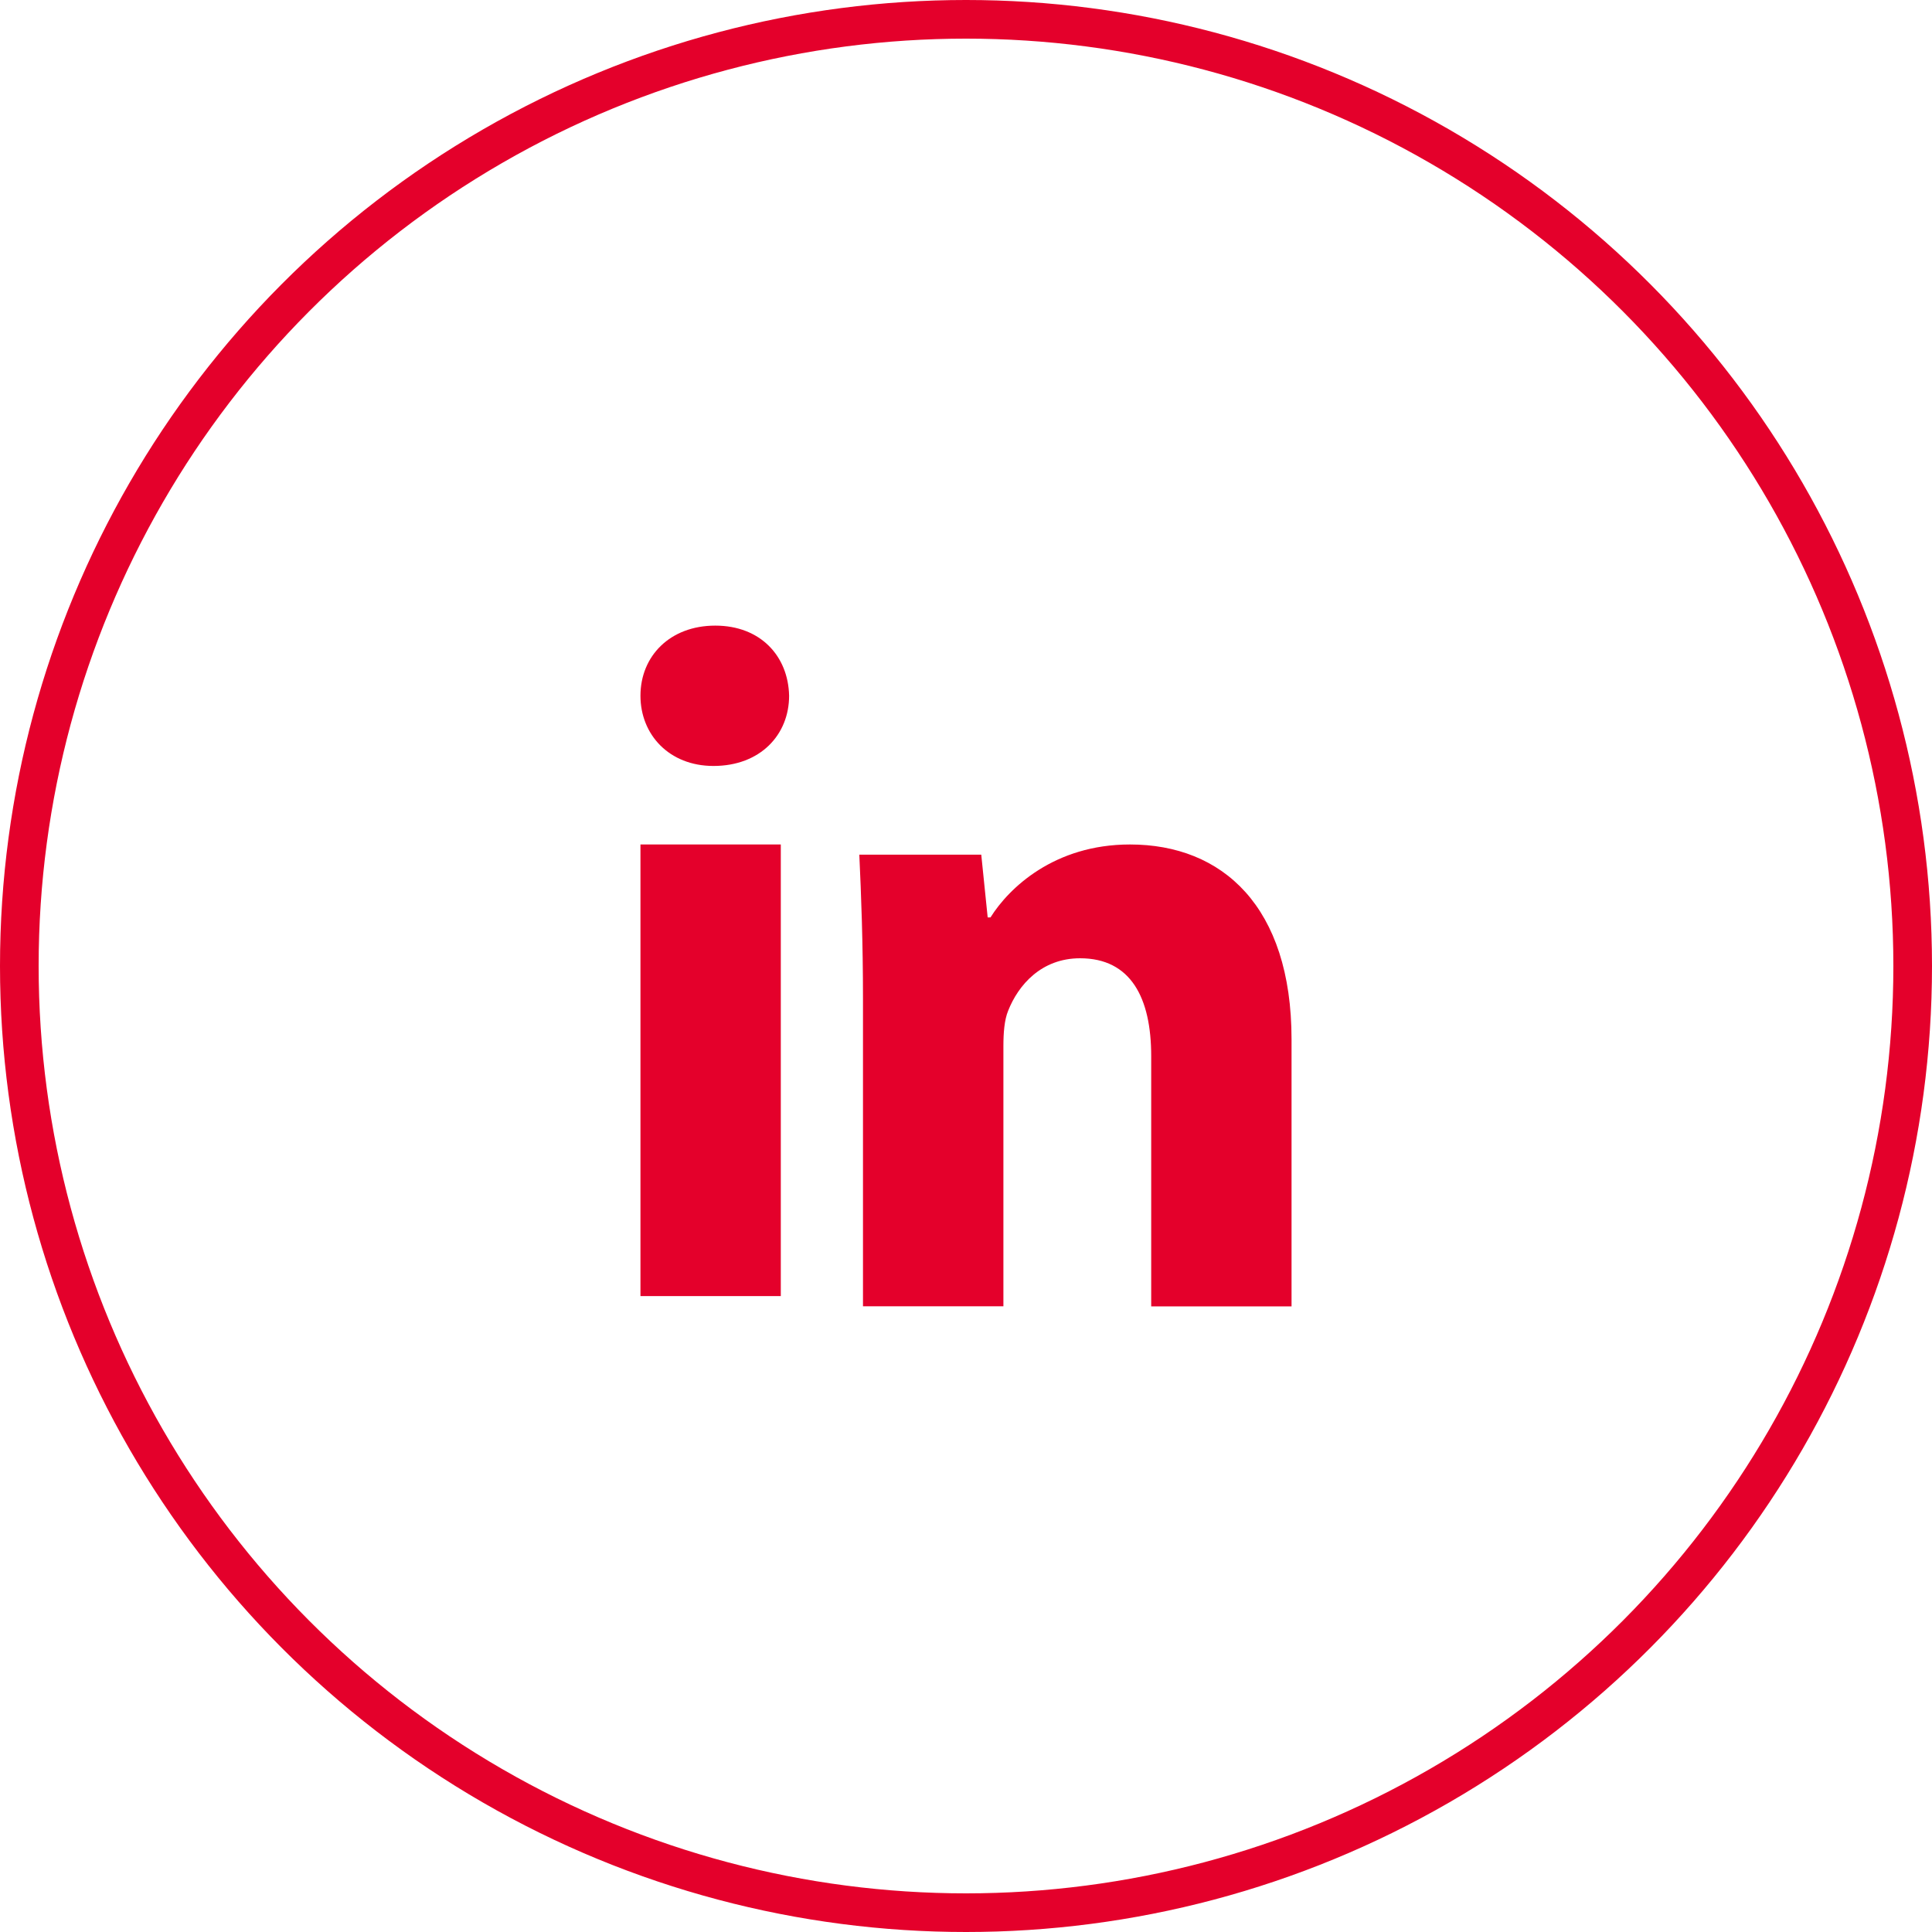 <?xml version="1.0" encoding="UTF-8"?>
<svg width="50px" height="50px" viewBox="0 0 50 50" version="1.1" xmlns="http://www.w3.org/2000/svg" xmlns:xlink="http://www.w3.org/1999/xlink">
    <title>LinkedIn</title>
    <g id="Mobile" stroke="none" stroke-width="1" fill="none" fill-rule="evenodd">
        <g id="About-People-Profile-Mobile" transform="translate(-16, -802)">
            <g id="LinkedIn" transform="translate(16, 802)">
                <circle id="Oval" stroke="#E4002B" cx="25" cy="25" r="24.5"></circle>
                <path d="M29.244,21.855 C31.633,21.855 33.425,23.456 33.425,26.898 L33.425,33.809 L29.793,33.809 L29.793,27.331 C29.793,25.824 29.266,24.8 27.953,24.8 C26.949,24.8 26.353,25.493 26.09,26.16 C25.993,26.397 25.968,26.733 25.968,27.068 L25.968,33.807 L22.334,33.807 L22.334,25.848 C22.334,24.389 22.288,23.169 22.239,22.119 L25.395,22.119 L25.561,23.742 L25.634,23.742 C26.112,22.98 27.284,21.855 29.244,21.855 Z M20.207,21.855 L20.207,33.543 L16.575,33.543 L16.575,21.855 L20.207,21.855 Z M18.511,16.191 C19.682,16.191 20.4,16.98 20.422,18.006 C20.422,19.011 19.682,19.823 18.464,19.823 C17.317,19.823 16.575,19.011 16.575,18.006 C16.575,16.98 17.339,16.191 18.511,16.191 Z" id="Combined-Shape" fill="#E4002B"></path>
            </g>
        </g>
    </g>
</svg>
